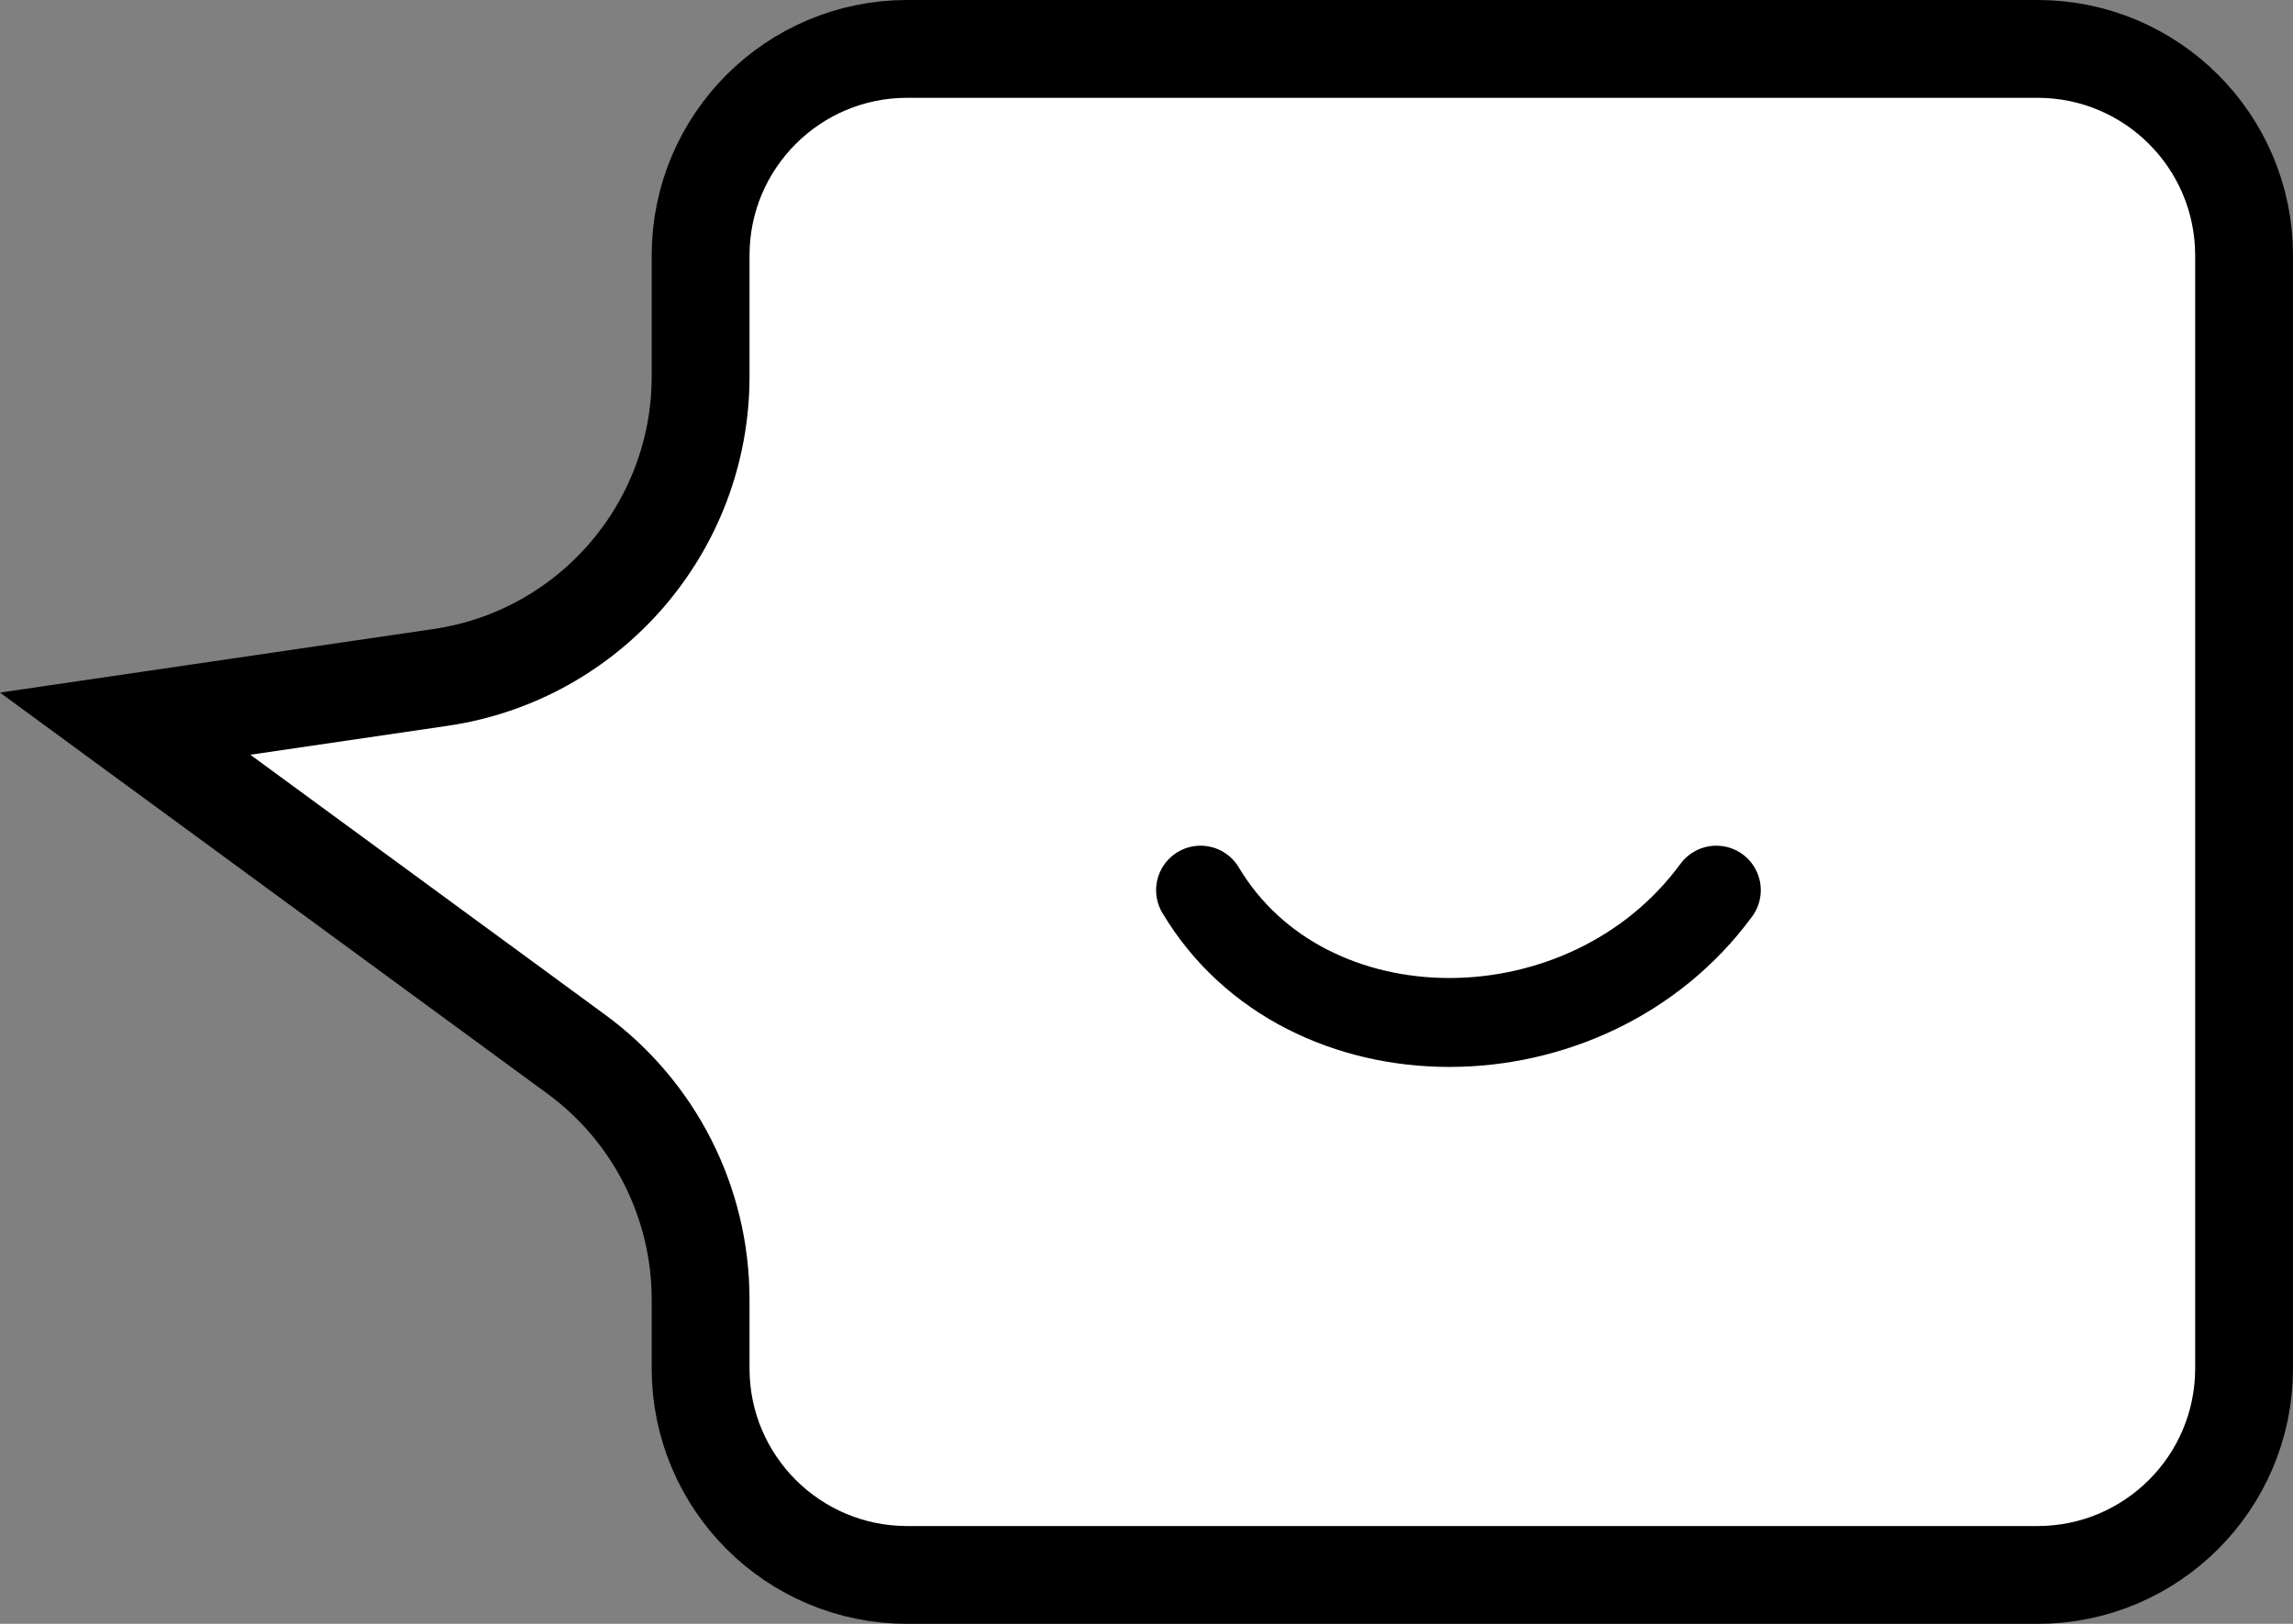 <svg width="24" height="17" viewBox="0 0 24 17" fill="none" xmlns="http://www.w3.org/2000/svg">
<rect x="0" y="0" width="24" height="17" fill="#808080" stroke="none"/>
<path d="M23.488 2.674C23.488 1.48 22.52 0.512 21.326 0.512H9.495C8.301 0.512 7.333 1.48 7.333 2.674V3.94C7.333 5.521 6.174 6.863 4.61 7.092L1.31 7.576L6.031 11.036C6.85 11.636 7.333 12.59 7.333 13.605V14.326C7.333 15.52 8.301 16.488 9.495 16.488H21.326C22.52 16.488 23.488 15.52 23.488 14.326V2.674Z" fill="white" stroke="black" stroke-width="1.024"/>
<path d="M17.964 9.319C16.608 11.166 13.668 11.166 12.566 9.319" stroke="black" stroke-width="0.931" stroke-linecap="round"/>
</svg>
